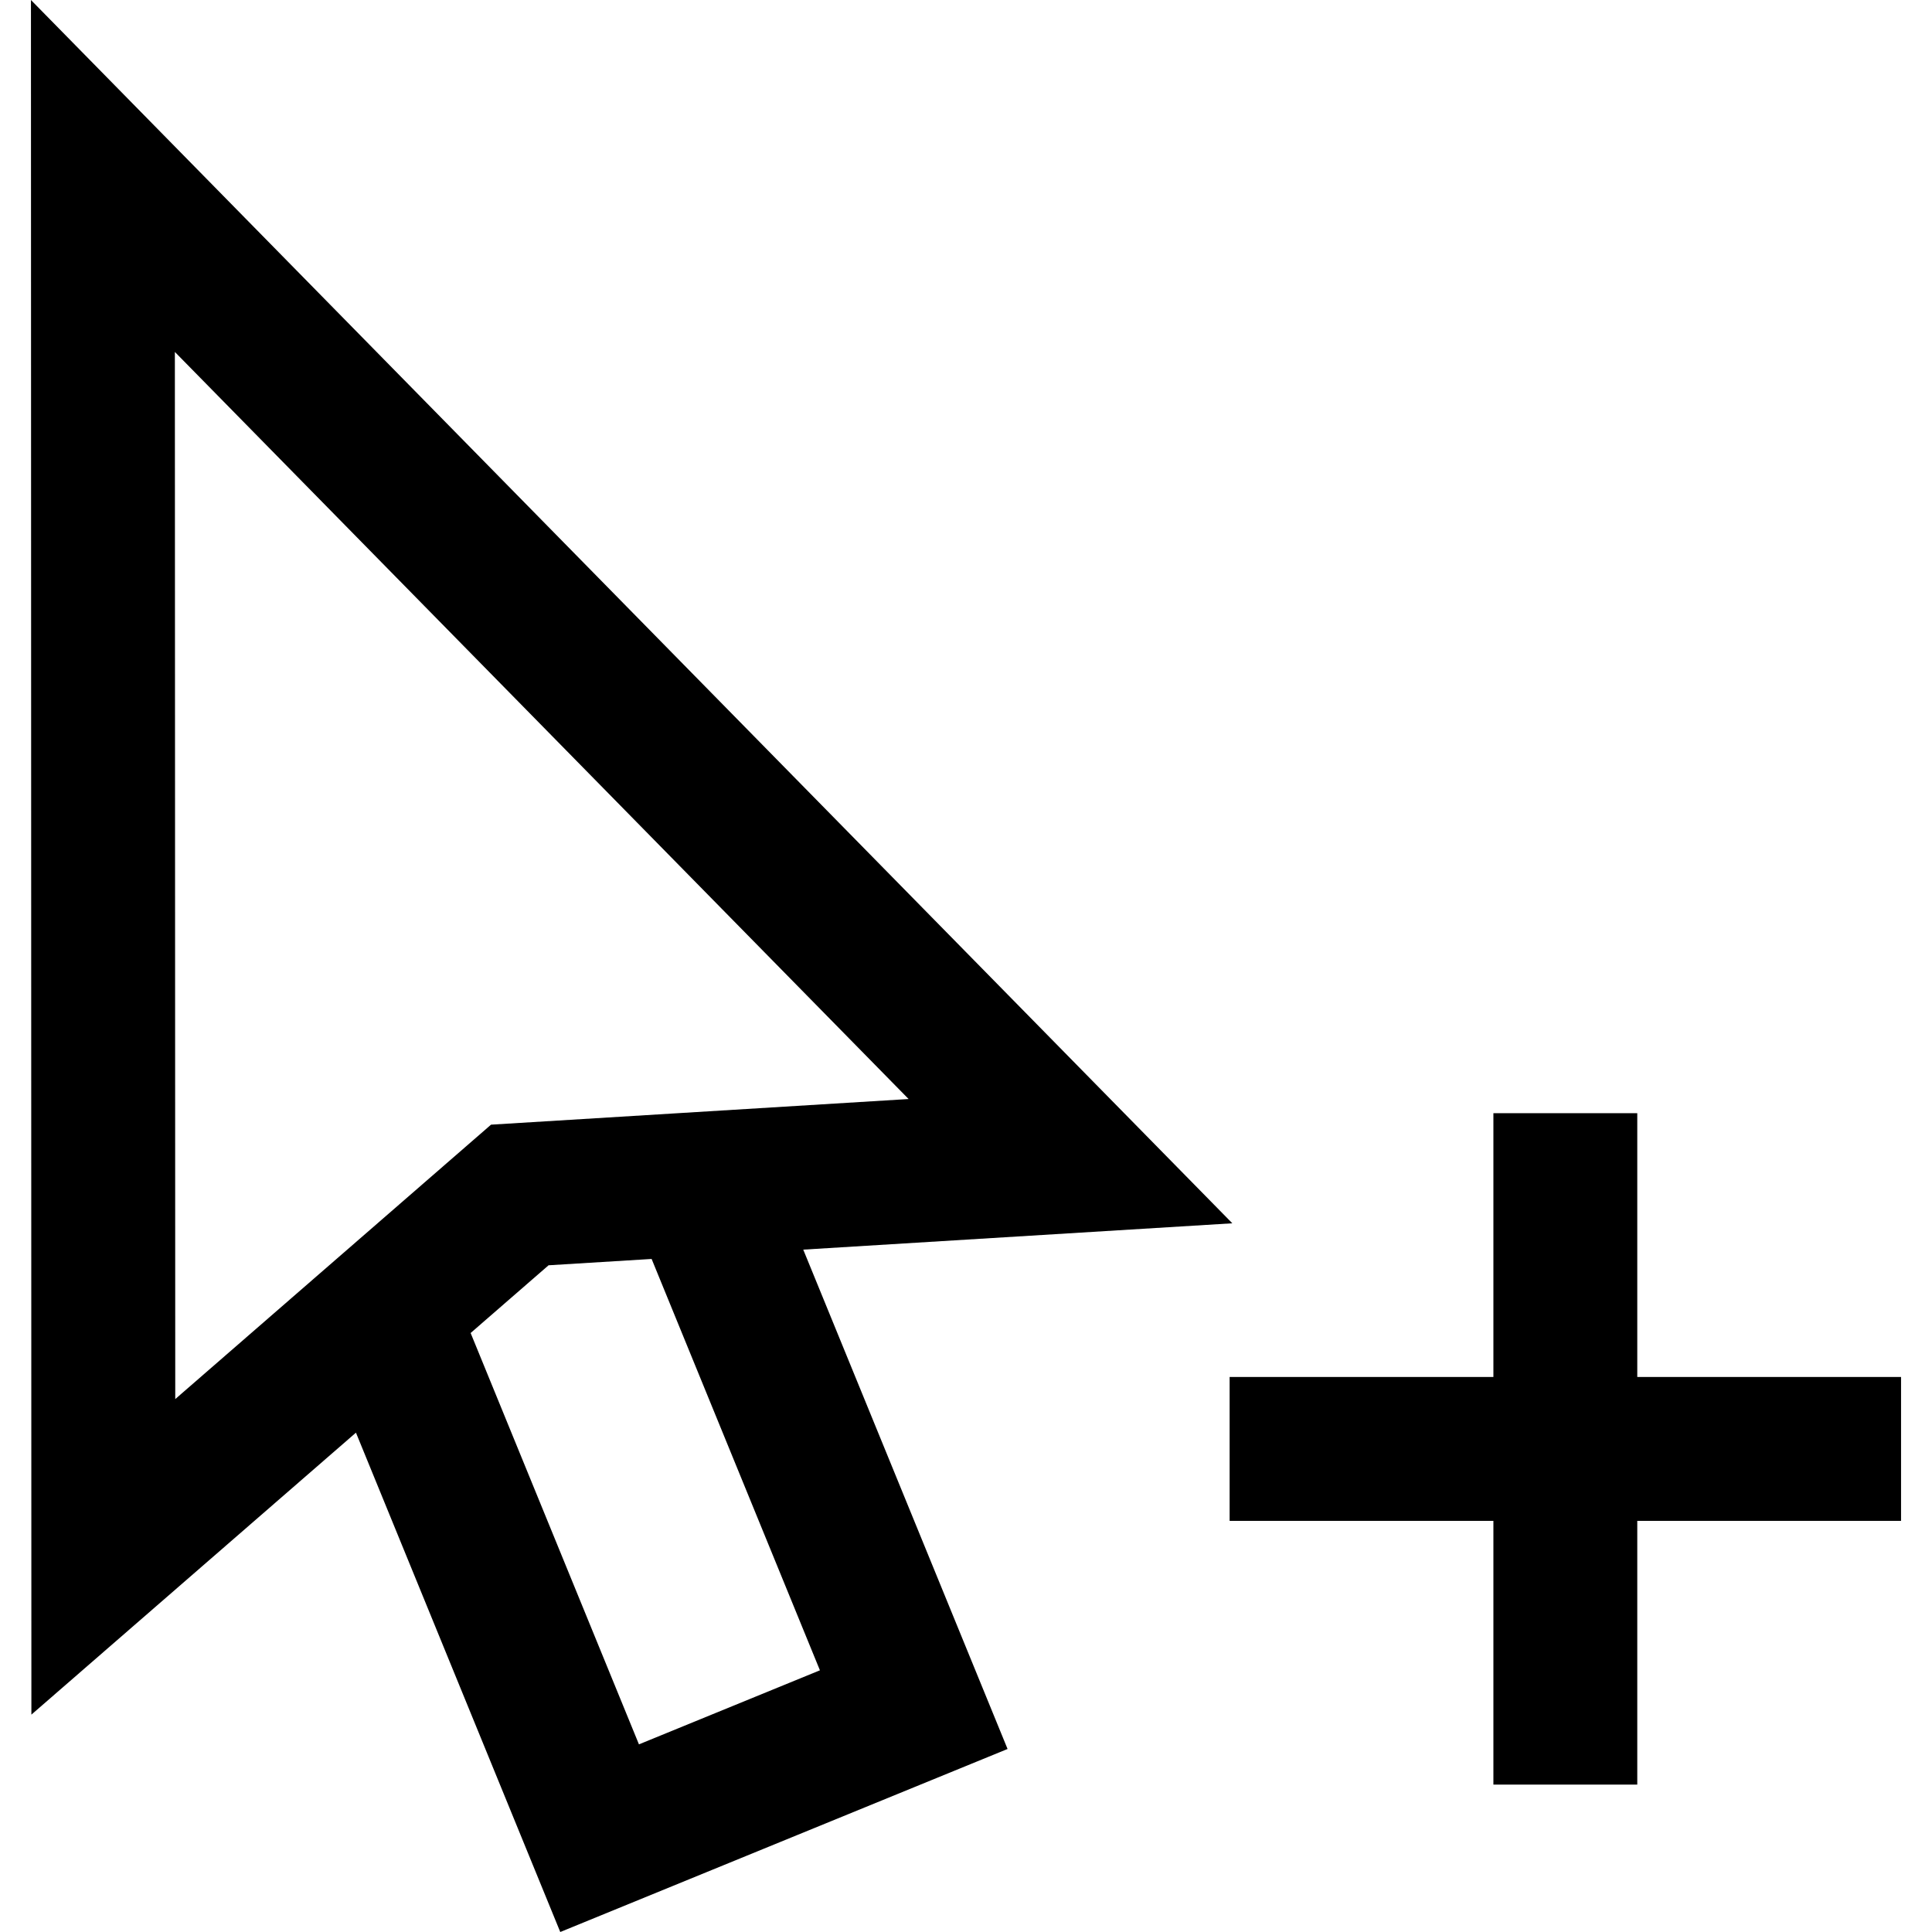 <?xml version="1.0" encoding="iso-8859-1"?>
<!-- Uploaded to: SVG Repo, www.svgrepo.com, Generator: SVG Repo Mixer Tools -->
<!DOCTYPE svg PUBLIC "-//W3C//DTD SVG 1.1//EN" "http://www.w3.org/Graphics/SVG/1.1/DTD/svg11.dtd">
<svg fill="#000000" height="800px" width="800px" version="1.1" id="Capa_1" xmlns="http://www.w3.org/2000/svg" xmlns:xlink="http://www.w3.org/1999/xlink" 
	 viewBox="0 0 201.422 201.422" xml:space="preserve">
<path d="M198.195,158.557h-27.5v27.5h-15v-27.5h-27.5v-15h27.5v-27.5h15v27.5h27.5V158.557z M128.477,127.535L3.227,0l0.046,178.76
	l33.837-29.397l21.301,52.059l46.634-19.081l-21.301-52.06L128.477,127.535z M18.271,145.863l-0.04-109.17l76.497,77.887
	l-43.535,2.673L18.271,145.863z M85.482,174.139l-18.868,7.72l-17.548-42.886l8.125-7.06l10.744-0.66L85.482,174.139z"/>
</svg>